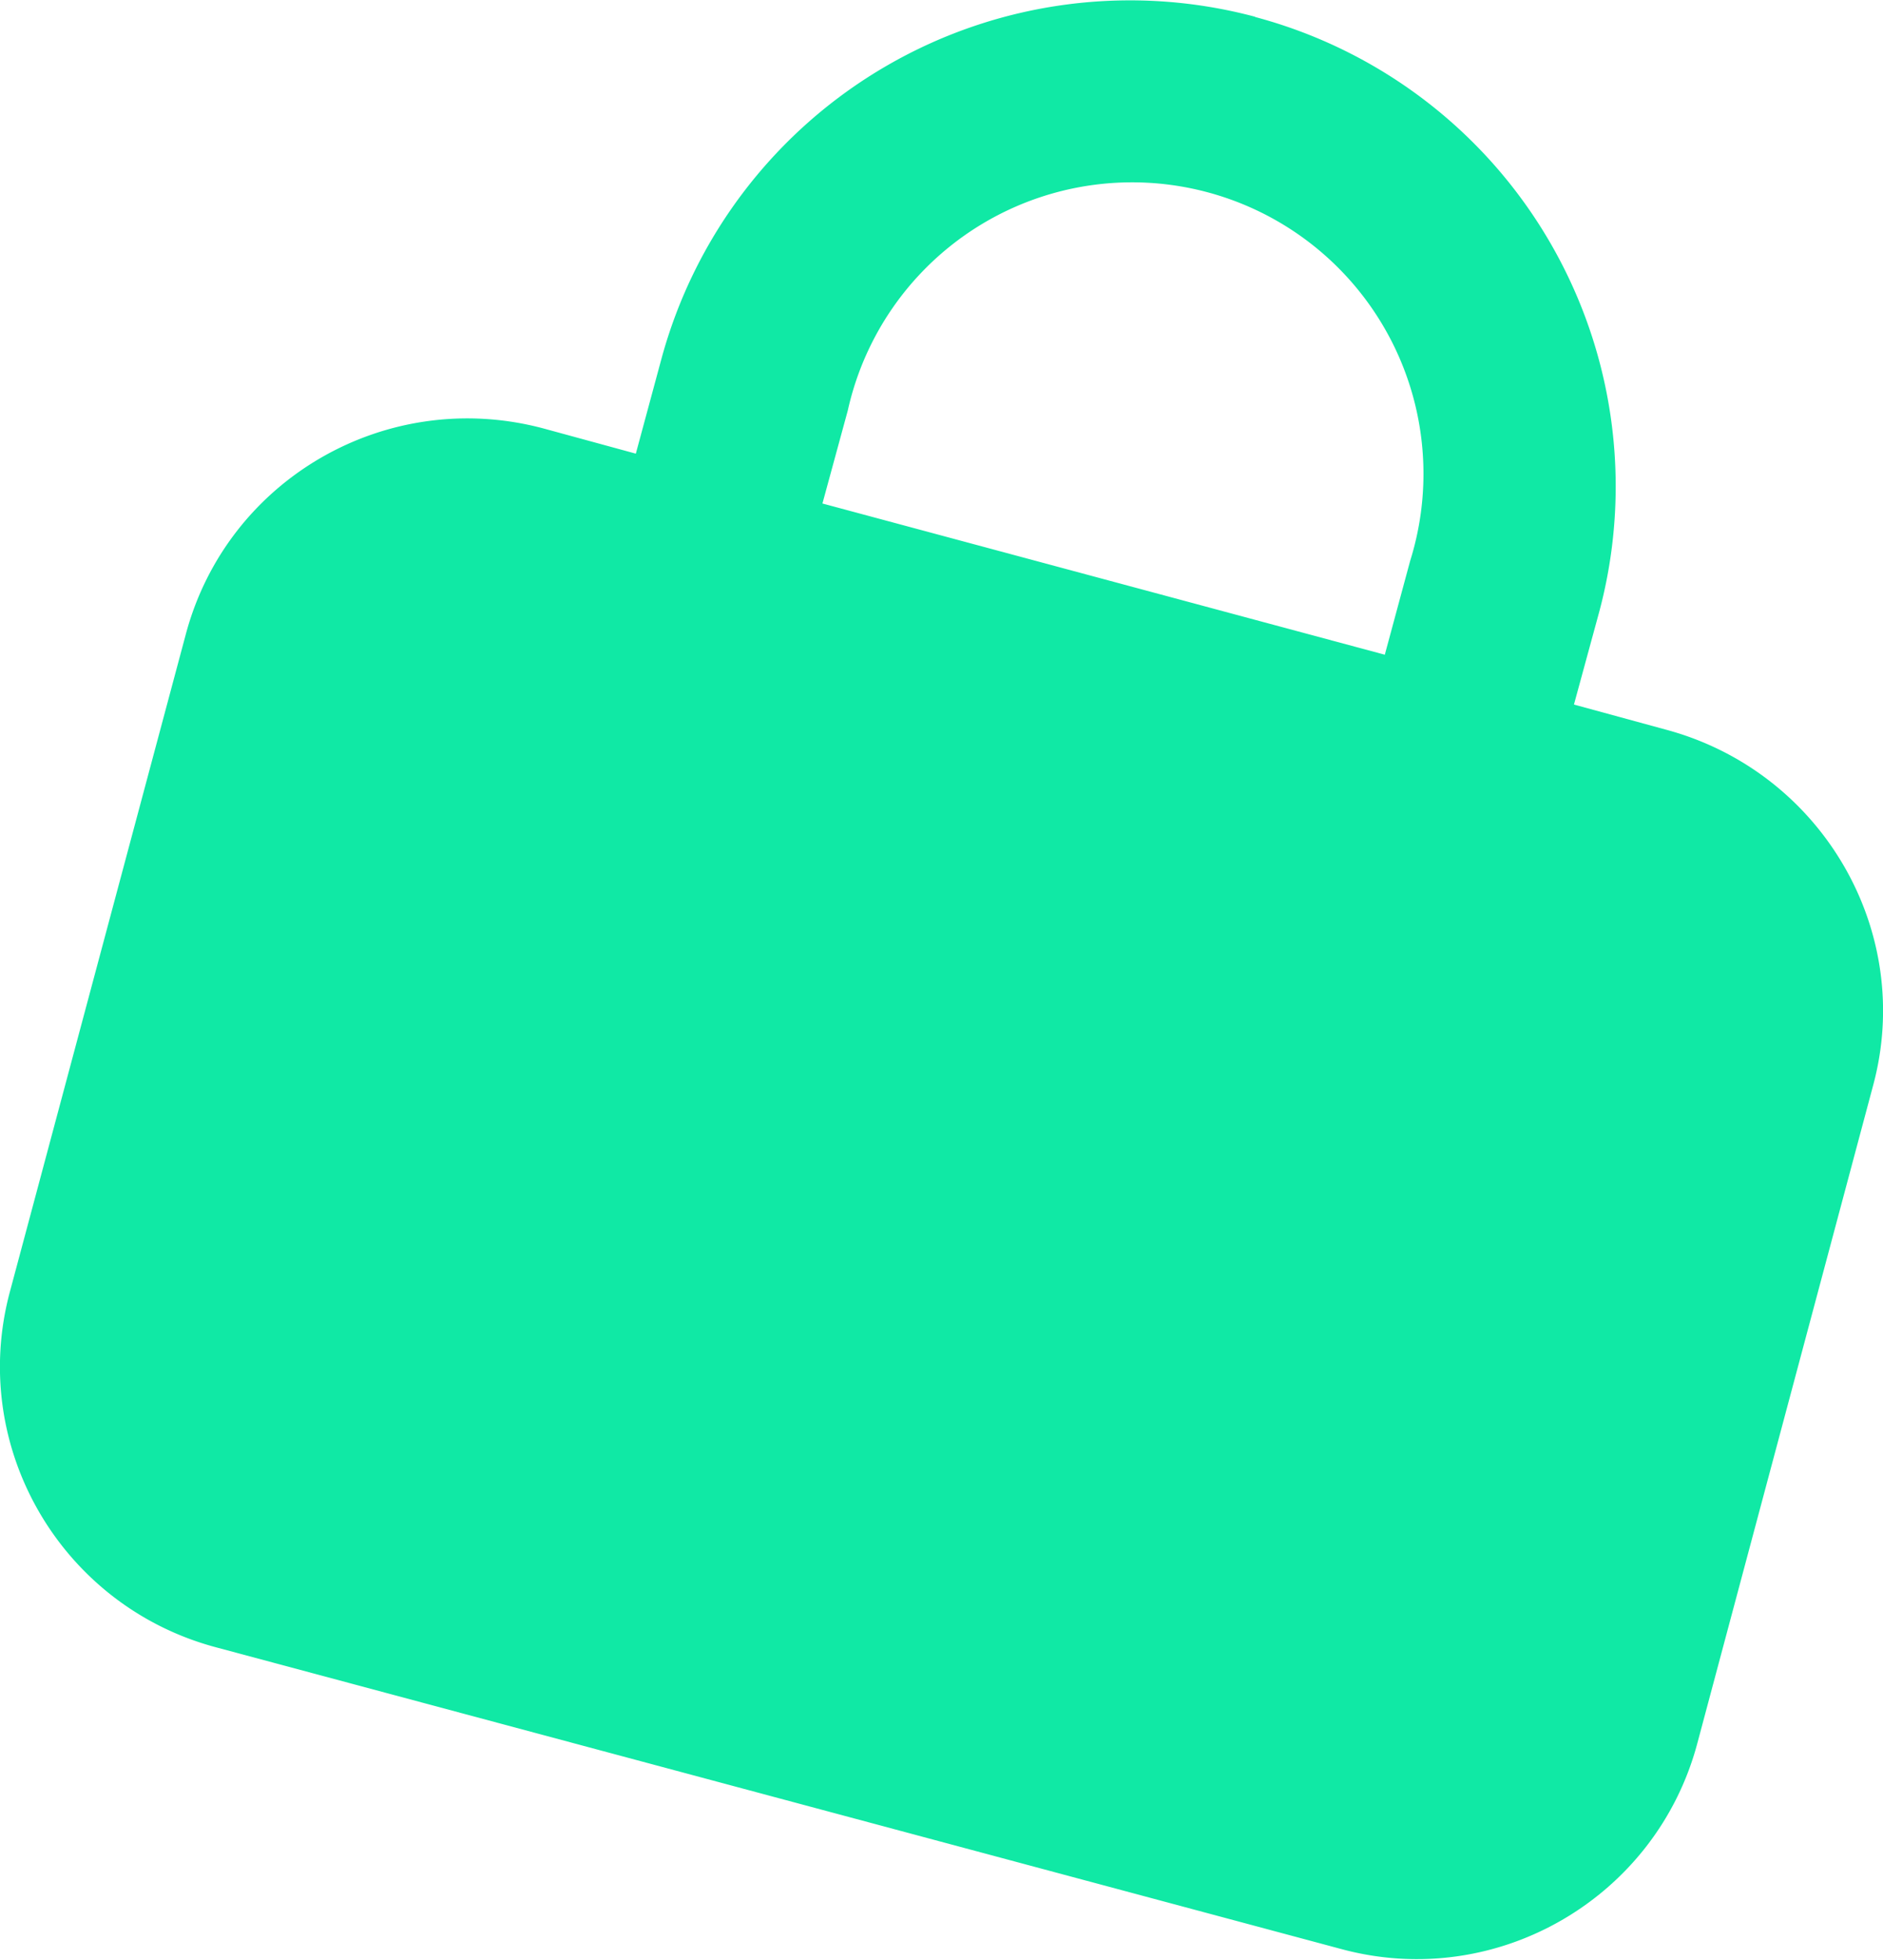 <svg width="223" height="232" fill="none" xmlns="http://www.w3.org/2000/svg"><path fill-rule="evenodd" clip-rule="evenodd" d="M148.7 2a57.5 57.5 0 0 0-70.4 40.6l-3 11.1-11-3c-18.5-4.9-37.4 6-42.3 24.4L1.2 152.8c-5 18.4 6 37.3 24.4 42.2l133.2 35.7c18.4 5 37.3-6 42.2-24.3l20.8-77.8c5-18.3-6-37.2-24.4-42.2l-11-3 3-11A57.5 57.5 0 0 0 148.6 2ZM164 77.5l3-11.1a34.5 34.5 0 1 0-66.6-17.8l-3 11 66.6 17.9Z" fill="#10E9A5"/></svg>